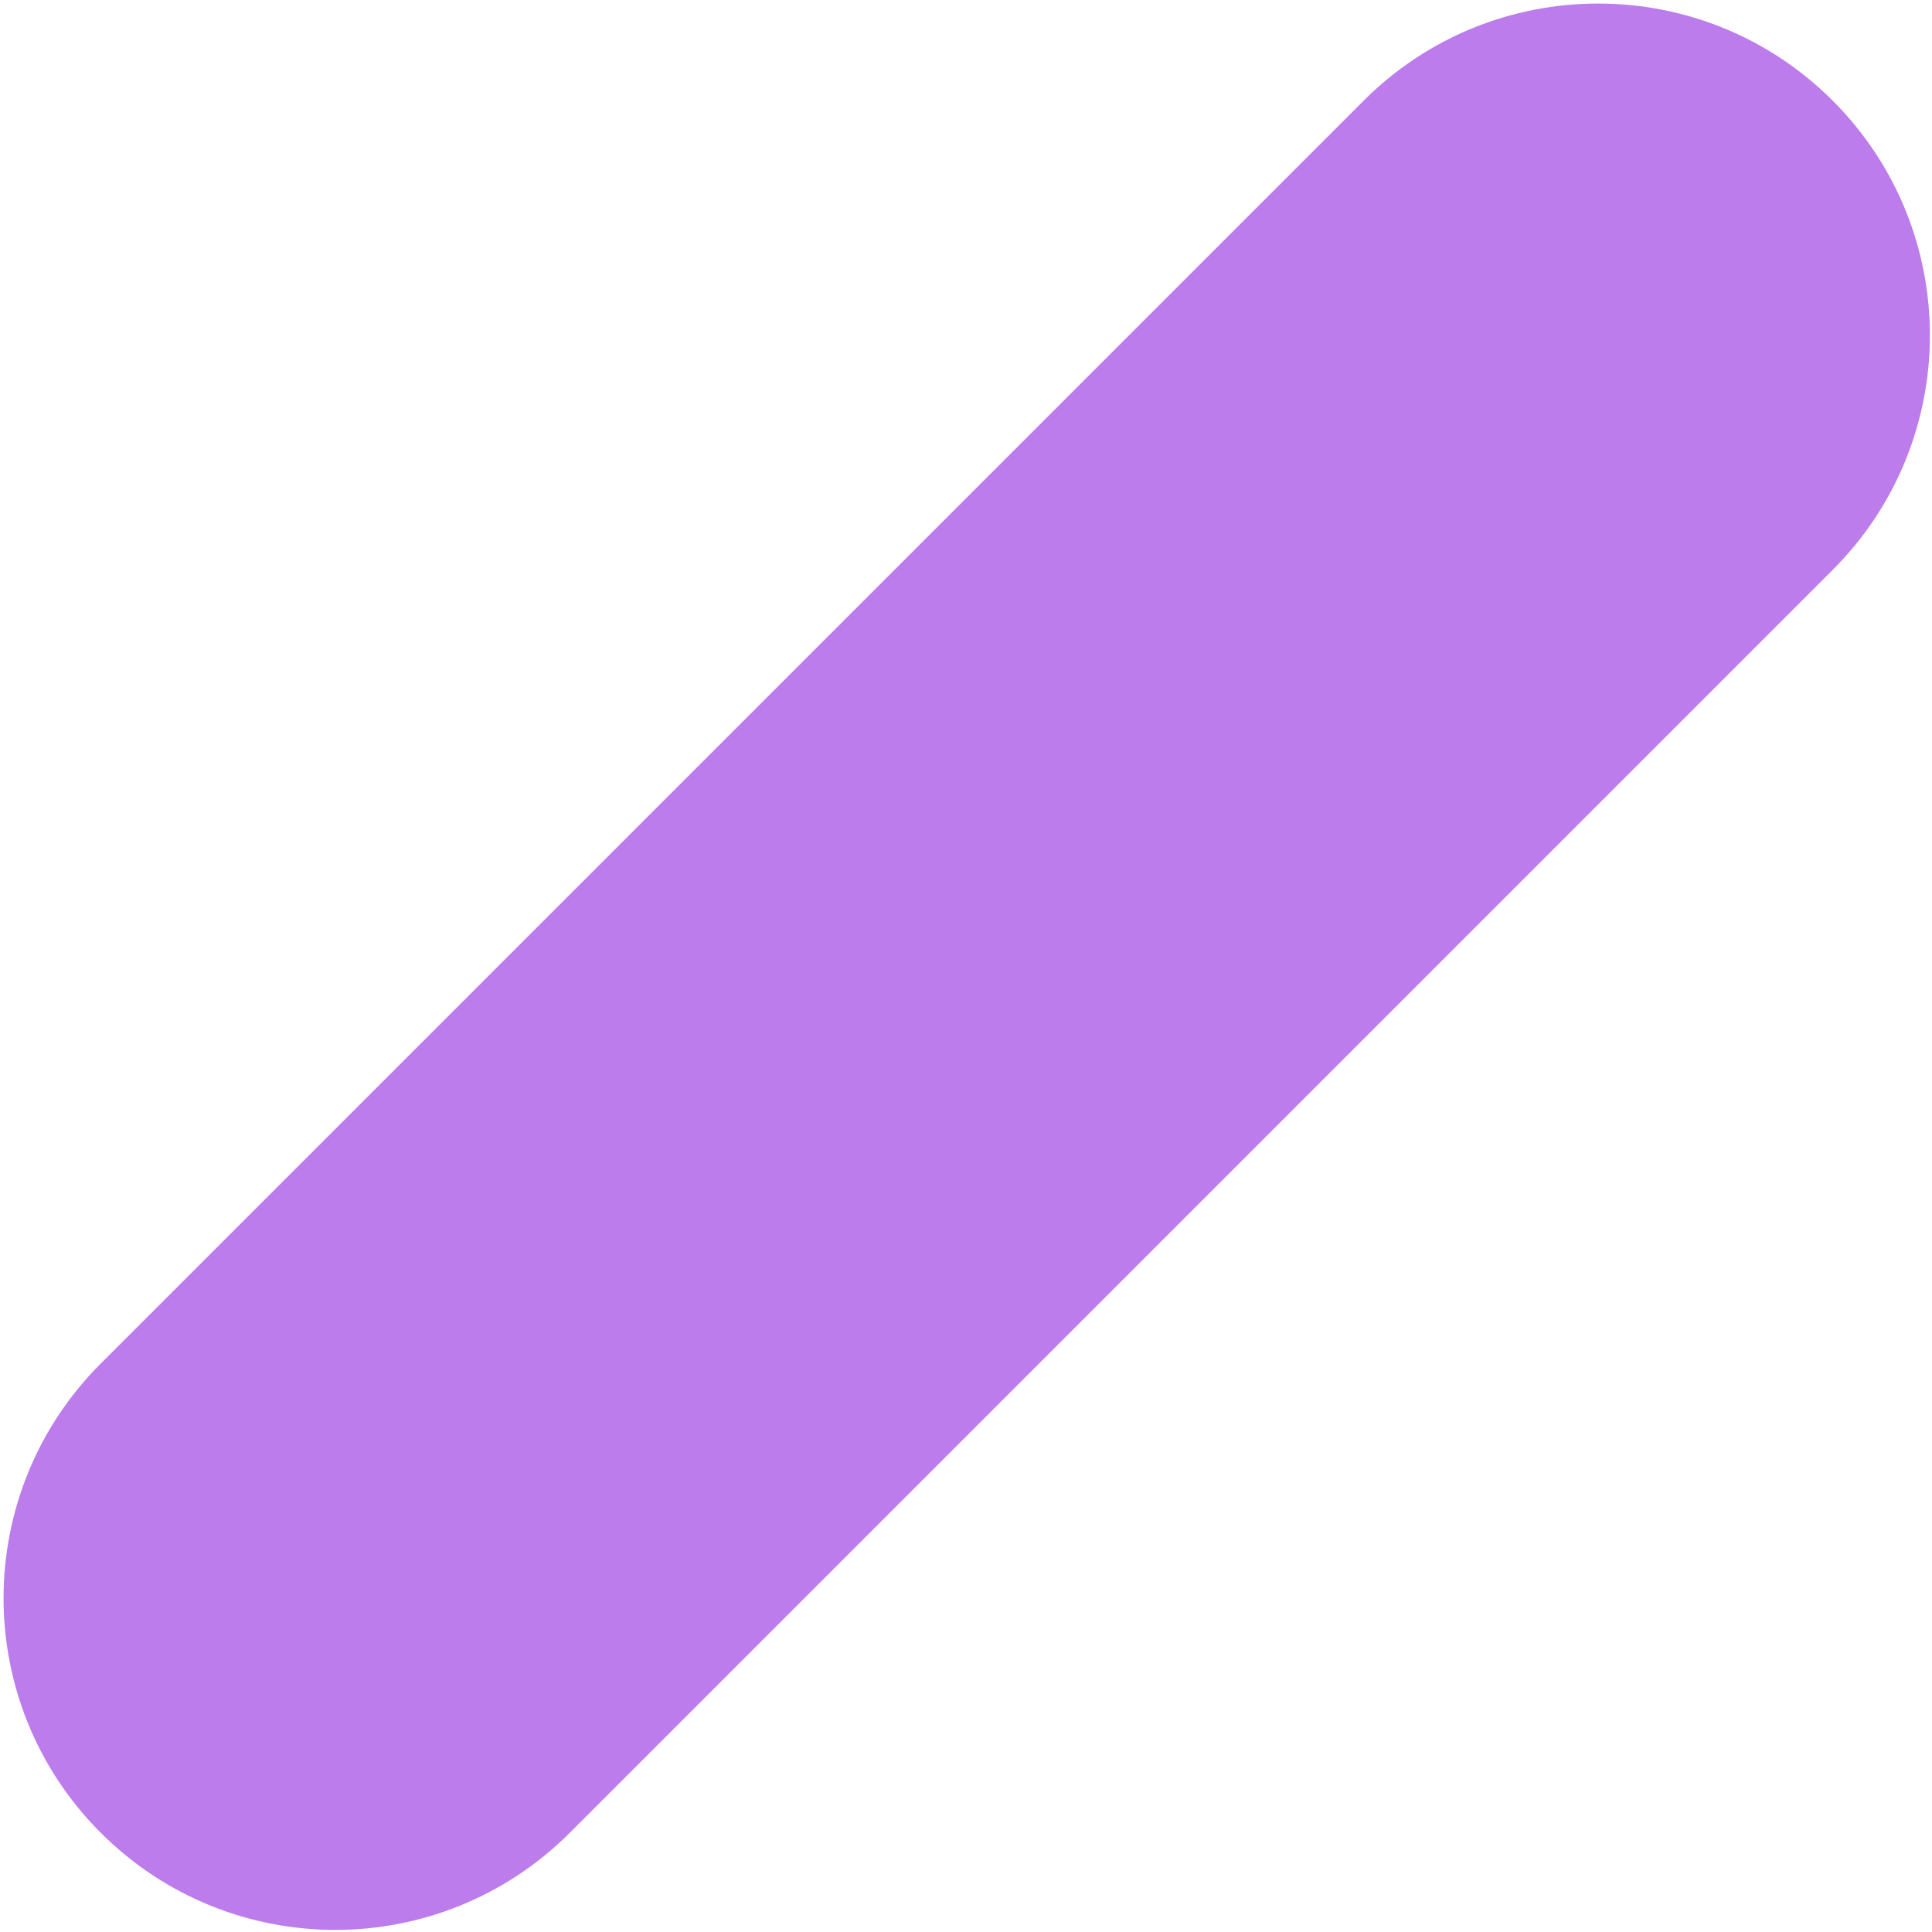 <svg width="433" height="433" viewBox="0 0 433 433" fill="none" xmlns="http://www.w3.org/2000/svg">
<path d="M305.613 22.571C334.647 -6.463 381.72 -6.463 410.754 22.571C439.788 51.605 439.788 98.678 410.754 127.712L127.713 410.753C98.679 439.787 51.605 439.787 22.572 410.753C-6.462 381.719 -6.462 334.646 22.572 305.612L305.613 22.571Z" fill="#BD7CEC"/>
</svg>

